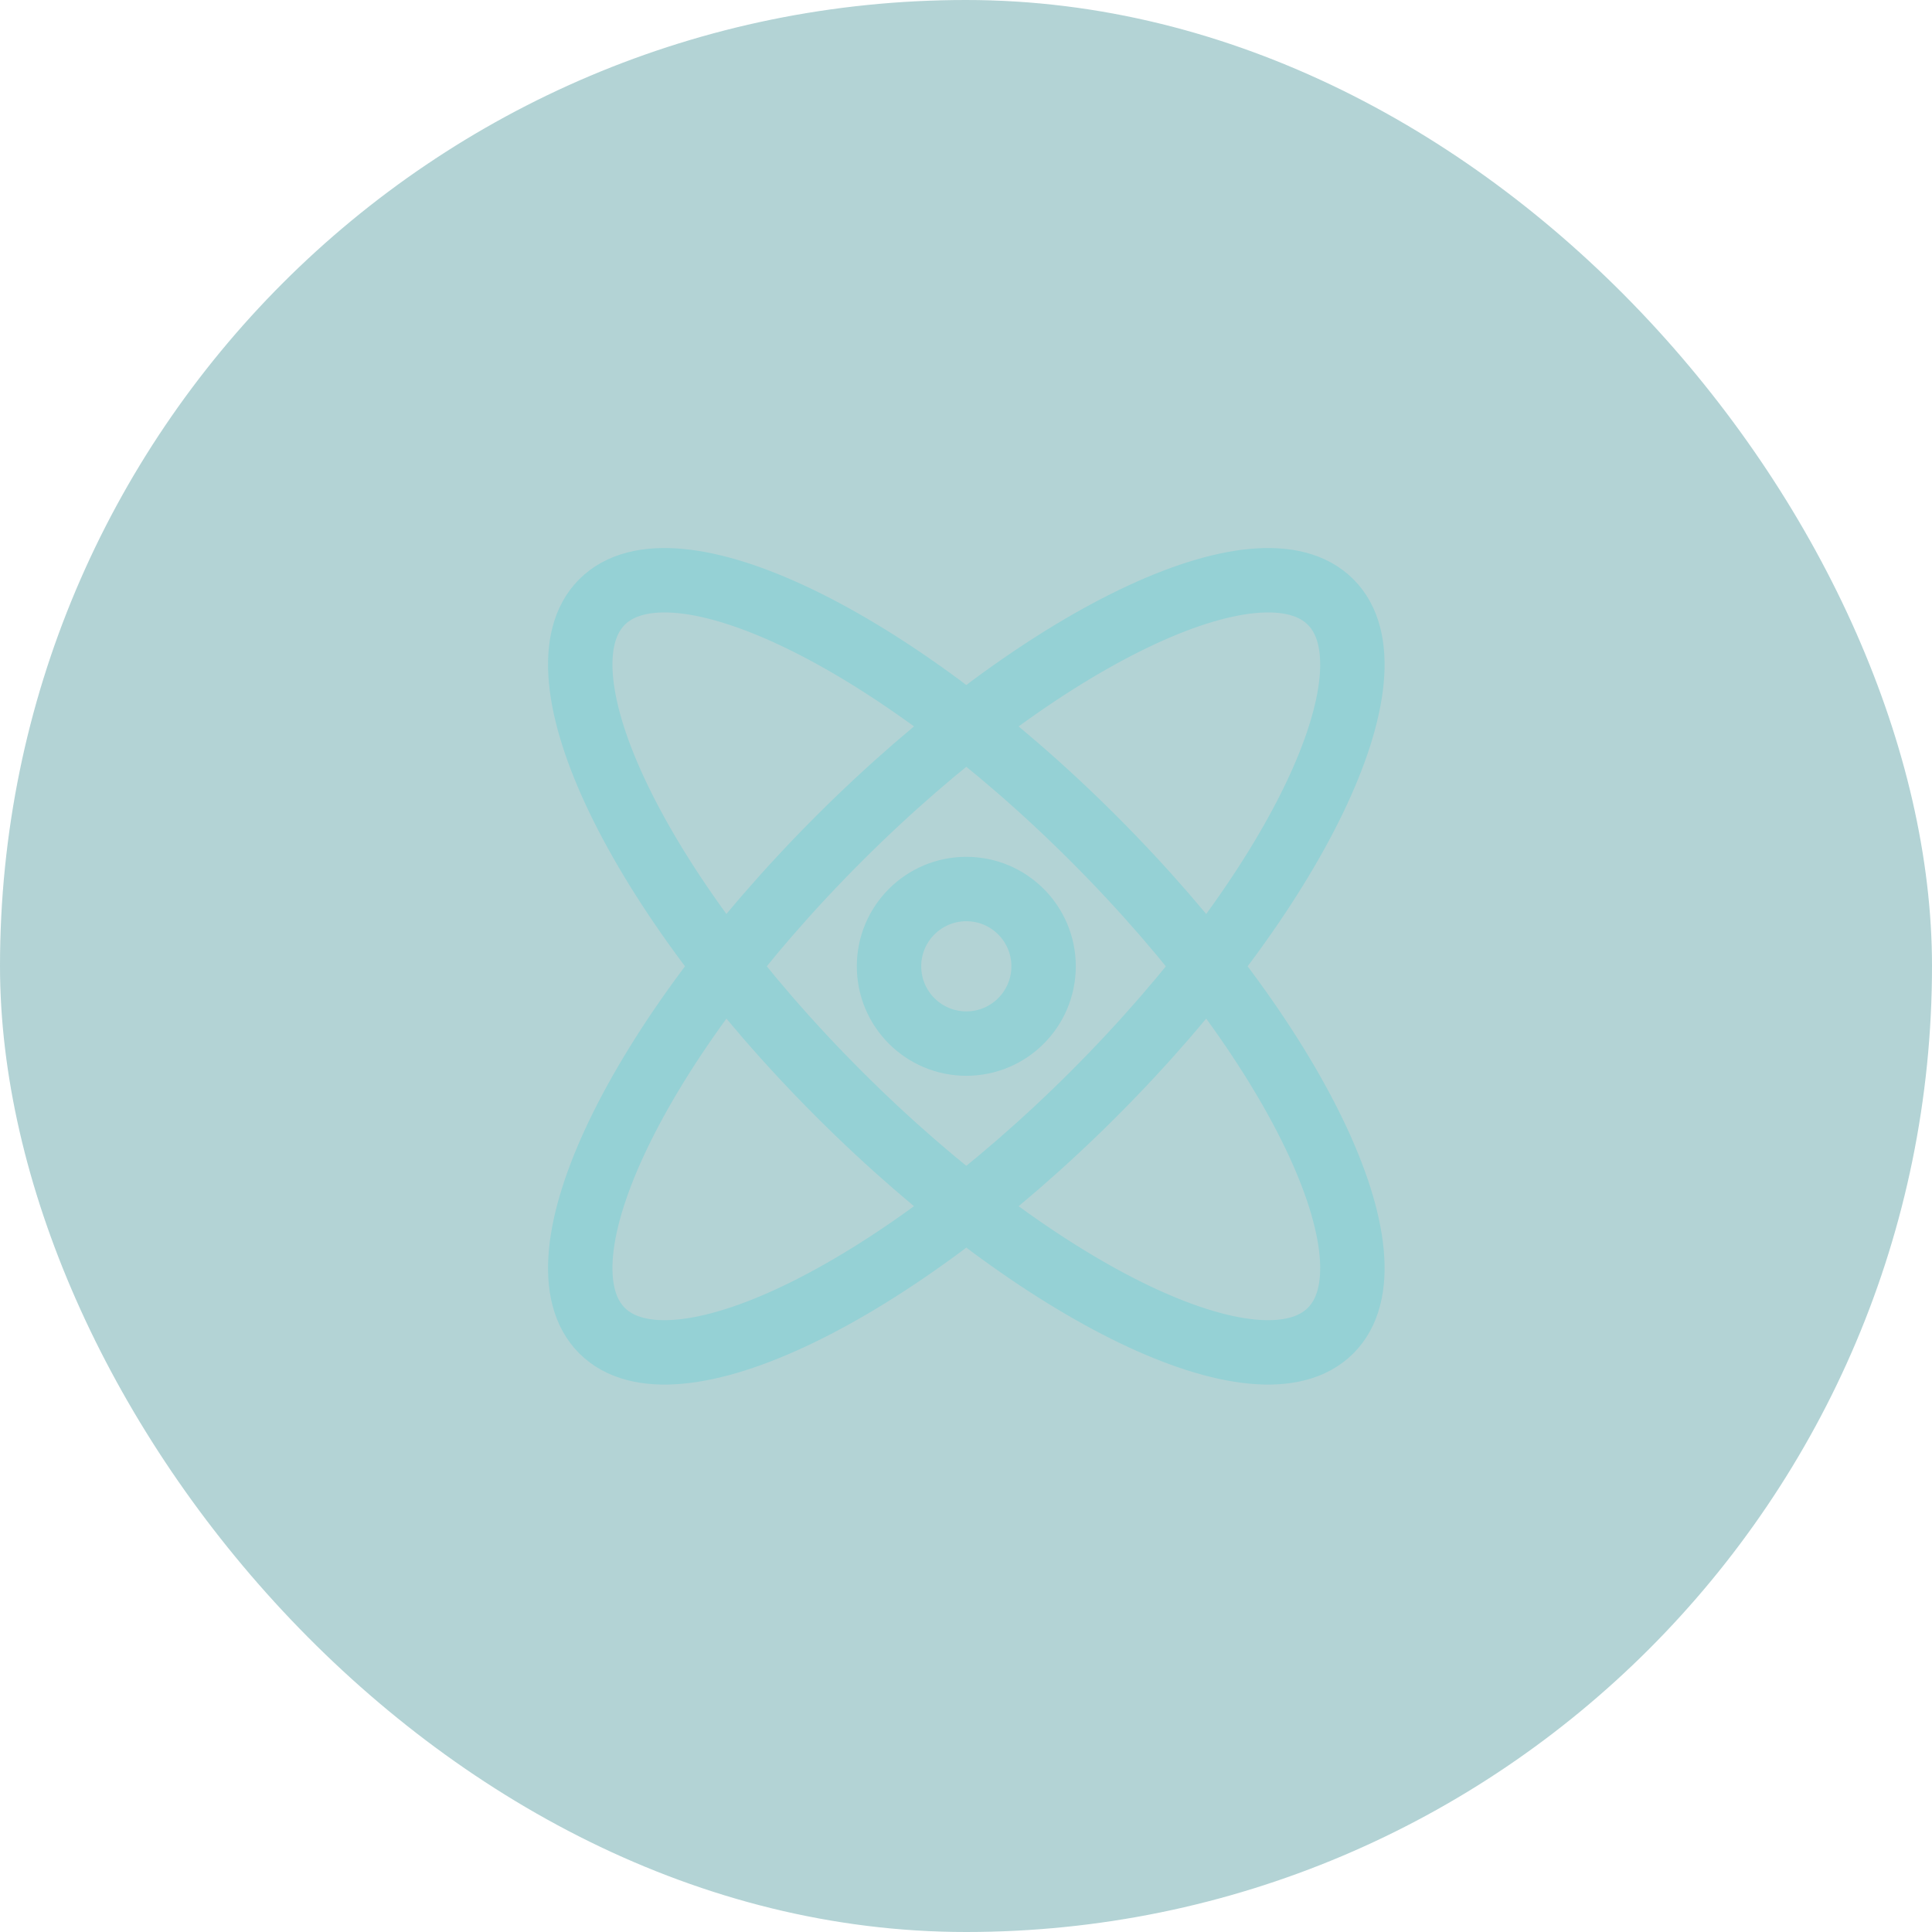 <svg width="120" height="120" viewBox="0 0 120 120" fill="none" xmlns="http://www.w3.org/2000/svg">
<rect width="120" height="120" rx="60" fill="#006B74" fill-opacity="0.3"/>
<path fill-rule="evenodd" clip-rule="evenodd" d="M60.019 64.819C62.67 64.819 64.819 62.67 64.819 60.019C64.819 57.368 62.67 55.219 60.019 55.219C57.368 55.219 55.219 57.368 55.219 60.019C55.219 62.67 57.368 64.819 60.019 64.819Z" stroke="#95D1D5" stroke-width="4" stroke-linecap="round" stroke-linejoin="round"/>
<path fill-rule="evenodd" clip-rule="evenodd" d="M67.939 67.939C80.436 55.442 87.021 41.766 82.647 37.392C78.273 33.018 64.597 39.603 52.1 52.1C39.603 64.596 33.019 78.273 37.392 82.647C41.766 87.02 55.443 80.436 67.939 67.939Z" stroke="#95D1D5" stroke-width="4" stroke-linecap="round" stroke-linejoin="round"/>
<path fill-rule="evenodd" clip-rule="evenodd" d="M82.647 82.647C87.021 78.273 80.436 64.596 67.939 52.1C55.443 39.603 41.766 33.018 37.392 37.392C33.019 41.766 39.603 55.442 52.1 67.939C64.597 80.436 78.273 87.02 82.647 82.647Z" stroke="#95D1D5" stroke-width="4" stroke-linecap="round" stroke-linejoin="round"/>
</svg>
